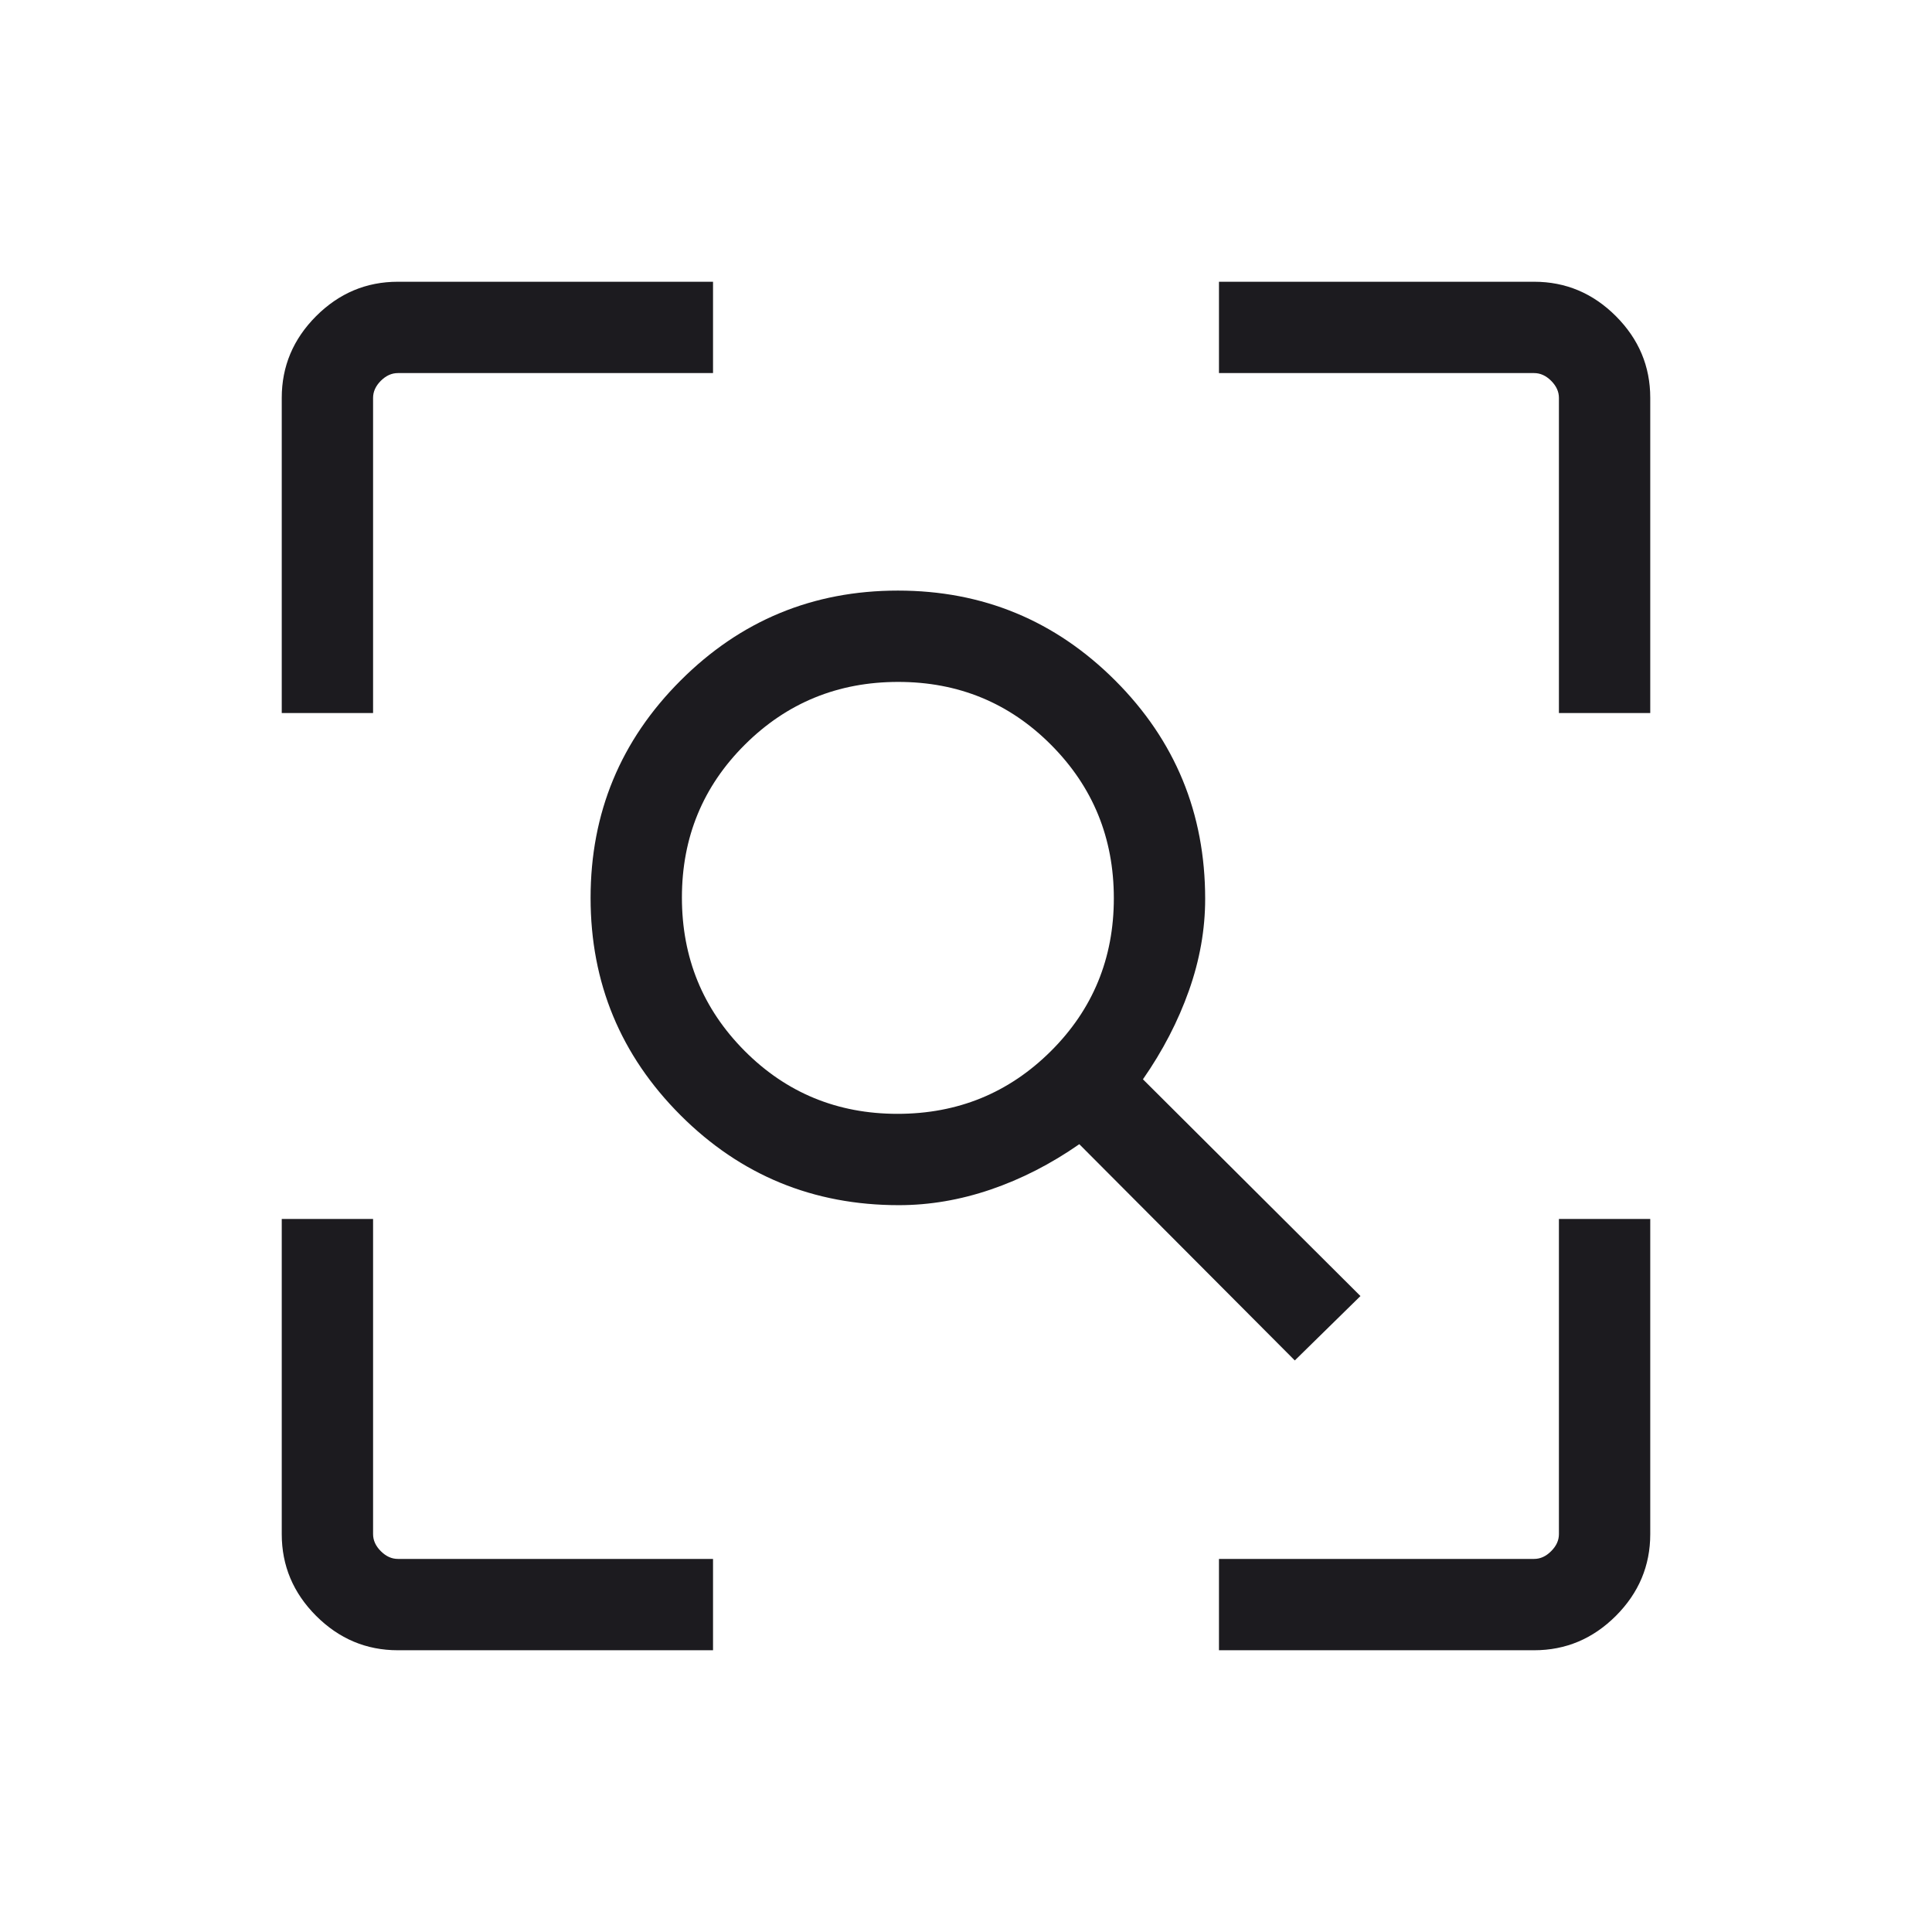<svg width="48" height="48" viewBox="0 0 48 48" fill="none" xmlns="http://www.w3.org/2000/svg">
<mask id="mask0_5754_158" style="mask-type:alpha" maskUnits="userSpaceOnUse" x="0" y="0" width="48" height="48">
<rect width="48" height="48" fill="#D9D9D9"/>
</mask>
<g mask="url(#mask0_5754_158)">
<path d="M22.299 27.673C23.795 27.673 25.064 27.154 26.108 26.116C27.151 25.078 27.673 23.811 27.673 22.316C27.673 20.821 27.154 19.551 26.116 18.508C25.078 17.464 23.811 16.942 22.316 16.942C20.821 16.942 19.551 17.461 18.508 18.499C17.464 19.537 16.942 20.804 16.942 22.299C16.942 23.795 17.461 25.064 18.499 26.108C19.537 27.151 20.804 27.673 22.299 27.673ZM32.169 33.8L26.815 28.427C26.108 28.919 25.373 29.295 24.613 29.554C23.852 29.813 23.092 29.942 22.331 29.942C20.205 29.942 18.397 29.197 16.908 27.708C15.418 26.218 14.673 24.418 14.673 22.308C14.673 20.197 15.418 18.397 16.908 16.908C18.397 15.418 20.197 14.673 22.308 14.673C24.418 14.673 26.218 15.418 27.708 16.908C29.197 18.397 29.942 20.205 29.942 22.331C29.942 23.092 29.808 23.852 29.538 24.613C29.269 25.373 28.888 26.108 28.396 26.815L33.8 32.2L32.169 33.8ZM9.885 41C9.1 41 8.424 40.715 7.854 40.146C7.285 39.576 7 38.9 7 38.115V30.285H9.269V38.115C9.269 38.269 9.333 38.41 9.461 38.538C9.59 38.667 9.731 38.731 9.885 38.731H17.715V41H9.885ZM30.285 41V38.731H38.115C38.269 38.731 38.41 38.667 38.538 38.538C38.667 38.41 38.731 38.269 38.731 38.115V30.285H41V38.115C41 38.9 40.715 39.576 40.146 40.146C39.576 40.715 38.9 41 38.115 41H30.285ZM7 17.715V9.885C7 9.1 7.285 8.424 7.854 7.854C8.424 7.285 9.1 7 9.885 7H17.715V9.269H9.885C9.731 9.269 9.59 9.333 9.461 9.461C9.333 9.59 9.269 9.731 9.269 9.885V17.715H7ZM38.731 17.715V9.885C38.731 9.731 38.667 9.59 38.538 9.461C38.41 9.333 38.269 9.269 38.115 9.269H30.285V7H38.115C38.9 7 39.576 7.285 40.146 7.854C40.715 8.424 41 9.1 41 9.885V17.715H38.731Z" fill="#1C1B1F"/>
</g>
</svg>
